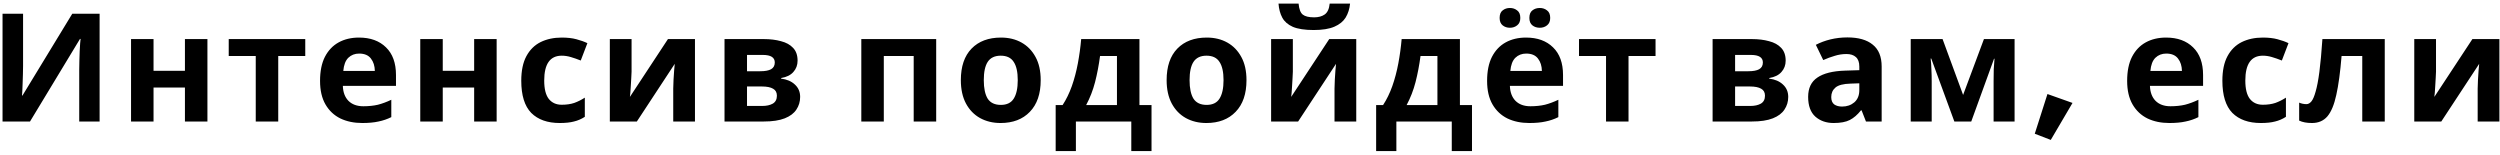 <?xml version="1.0" encoding="UTF-8"?> <svg xmlns="http://www.w3.org/2000/svg" width="679" height="42" viewBox="0 0 679 42" fill="none"> <path d="M0.69 3.726H6.266V17.871C6.266 18.554 6.252 19.32 6.225 20.167C6.198 21.014 6.17 21.848 6.143 22.668C6.116 23.461 6.088 24.158 6.061 24.759C6.034 25.333 6.006 25.729 5.979 25.948H6.102L19.632 3.726H27.053V33H21.518V18.937C21.518 18.199 21.532 17.393 21.559 16.518C21.586 15.616 21.614 14.755 21.641 13.935C21.696 13.115 21.737 12.404 21.764 11.803C21.819 11.174 21.86 10.764 21.887 10.573H21.723L8.152 33H0.69V3.726ZM41.7 10.614V19.224H50.228V10.614H56.337V33H50.228V23.775H41.7V33H35.591V10.614H41.7ZM82.909 15.206H75.57V33H69.461V15.206H62.122V10.614H82.909V15.206ZM97.504 10.204C100.593 10.204 103.039 11.092 104.843 12.869C106.647 14.618 107.549 17.119 107.549 20.372V23.324H93.117C93.172 25.046 93.677 26.399 94.634 27.383C95.618 28.367 96.971 28.859 98.693 28.859C100.142 28.859 101.454 28.722 102.629 28.449C103.804 28.148 105.021 27.697 106.278 27.096V31.811C105.185 32.358 104.023 32.754 102.793 33C101.59 33.273 100.128 33.41 98.406 33.41C96.165 33.41 94.183 33 92.461 32.18C90.739 31.333 89.386 30.062 88.402 28.367C87.418 26.672 86.926 24.54 86.926 21.971C86.926 19.347 87.364 17.174 88.238 15.452C89.14 13.703 90.384 12.391 91.969 11.516C93.555 10.641 95.4 10.204 97.504 10.204ZM97.545 14.55C96.37 14.55 95.386 14.933 94.593 15.698C93.828 16.463 93.377 17.652 93.24 19.265H101.809C101.782 17.898 101.426 16.778 100.743 15.903C100.06 15.001 98.994 14.55 97.545 14.55ZM120.252 10.614V19.224H128.78V10.614H134.889V33H128.78V23.775H120.252V33H114.143V10.614H120.252ZM152.031 33.41C148.697 33.41 146.114 32.494 144.282 30.663C142.478 28.804 141.576 25.893 141.576 21.93C141.576 19.197 142.041 16.969 142.97 15.247C143.9 13.525 145.184 12.254 146.824 11.434C148.492 10.614 150.405 10.204 152.564 10.204C154.095 10.204 155.421 10.354 156.541 10.655C157.689 10.956 158.687 11.311 159.534 11.721L157.73 16.436C156.774 16.053 155.872 15.739 155.024 15.493C154.204 15.247 153.384 15.124 152.564 15.124C149.394 15.124 147.808 17.379 147.808 21.889C147.808 24.13 148.218 25.784 149.038 26.85C149.886 27.916 151.061 28.449 152.564 28.449C153.849 28.449 154.983 28.285 155.967 27.957C156.951 27.602 157.908 27.123 158.837 26.522V31.729C157.908 32.33 156.924 32.754 155.885 33C154.874 33.273 153.589 33.41 152.031 33.41ZM171.534 19.47C171.534 19.935 171.506 20.509 171.452 21.192C171.424 21.875 171.383 22.572 171.329 23.283C171.301 23.994 171.26 24.622 171.206 25.169C171.151 25.716 171.11 26.098 171.083 26.317L181.415 10.614H188.754V33H182.85V24.062C182.85 23.324 182.877 22.518 182.932 21.643C182.986 20.741 183.041 19.907 183.096 19.142C183.178 18.349 183.232 17.748 183.26 17.338L172.969 33H165.63V10.614H171.534V19.47ZM216.623 16.477C216.623 17.68 216.24 18.705 215.475 19.552C214.737 20.399 213.63 20.946 212.154 21.192V21.356C213.712 21.547 214.955 22.08 215.885 22.955C216.841 23.83 217.32 24.95 217.32 26.317C217.32 27.602 216.978 28.75 216.295 29.761C215.639 30.772 214.586 31.565 213.138 32.139C211.689 32.713 209.789 33 207.439 33H196.779V10.614H207.439C209.188 10.614 210.746 10.805 212.113 11.188C213.507 11.543 214.6 12.145 215.393 12.992C216.213 13.839 216.623 15.001 216.623 16.477ZM210.432 16.969C210.432 15.602 209.352 14.919 207.193 14.919H202.888V19.347H206.496C207.78 19.347 208.751 19.169 209.407 18.814C210.09 18.431 210.432 17.816 210.432 16.969ZM211.006 25.989C211.006 25.114 210.664 24.486 209.981 24.103C209.297 23.693 208.272 23.488 206.906 23.488H202.888V28.777H207.029C208.177 28.777 209.12 28.572 209.858 28.162C210.623 27.725 211.006 27 211.006 25.989ZM254.268 10.614V33H248.159V15.206H240.041V33H233.932V10.614H254.268ZM282.654 21.766C282.654 25.483 281.67 28.353 279.702 30.376C277.761 32.399 275.11 33.41 271.748 33.41C269.67 33.41 267.812 32.959 266.172 32.057C264.559 31.155 263.288 29.843 262.359 28.121C261.429 26.372 260.965 24.253 260.965 21.766C260.965 18.049 261.935 15.192 263.876 13.197C265.816 11.202 268.481 10.204 271.871 10.204C273.975 10.204 275.834 10.655 277.447 11.557C279.059 12.459 280.33 13.771 281.26 15.493C282.189 17.188 282.654 19.279 282.654 21.766ZM267.197 21.766C267.197 23.98 267.552 25.661 268.263 26.809C269.001 27.93 270.19 28.49 271.83 28.49C273.442 28.49 274.604 27.93 275.315 26.809C276.053 25.661 276.422 23.98 276.422 21.766C276.422 19.552 276.053 17.898 275.315 16.805C274.604 15.684 273.429 15.124 271.789 15.124C270.176 15.124 269.001 15.684 268.263 16.805C267.552 17.898 267.197 19.552 267.197 21.766ZM309.474 10.614V28.531H312.754V41.036H307.26V33H292.213V41.036H286.719V28.531H288.605C289.589 27.028 290.422 25.319 291.106 23.406C291.789 21.465 292.336 19.402 292.746 17.215C293.156 15.028 293.456 12.828 293.648 10.614H309.474ZM298.773 15.206C298.445 17.693 297.994 20.058 297.42 22.299C296.846 24.513 296.039 26.59 295.001 28.531H303.365V15.206H298.773ZM338.545 21.766C338.545 25.483 337.561 28.353 335.593 30.376C333.652 32.399 331.001 33.41 327.639 33.41C325.562 33.41 323.703 32.959 322.063 32.057C320.45 31.155 319.179 29.843 318.25 28.121C317.321 26.372 316.856 24.253 316.856 21.766C316.856 18.049 317.826 15.192 319.767 13.197C321.708 11.202 324.373 10.204 327.762 10.204C329.867 10.204 331.725 10.655 333.338 11.557C334.951 12.459 336.222 13.771 337.151 15.493C338.08 17.188 338.545 19.279 338.545 21.766ZM323.088 21.766C323.088 23.98 323.443 25.661 324.154 26.809C324.892 27.93 326.081 28.49 327.721 28.49C329.334 28.49 330.495 27.93 331.206 26.809C331.944 25.661 332.313 23.98 332.313 21.766C332.313 19.552 331.944 17.898 331.206 16.805C330.495 15.684 329.32 15.124 327.68 15.124C326.067 15.124 324.892 15.684 324.154 16.805C323.443 17.898 323.088 19.552 323.088 21.766ZM366.677 0.979C366.54 2.4 366.144 3.658 365.488 4.751C364.832 5.817 363.807 6.651 362.413 7.252C361.019 7.853 359.146 8.154 356.796 8.154C354.39 8.154 352.504 7.867 351.138 7.293C349.798 6.692 348.842 5.858 348.268 4.792C347.694 3.726 347.352 2.455 347.243 0.979H352.696C352.832 2.482 353.215 3.48 353.844 3.972C354.472 4.464 355.497 4.71 356.919 4.71C358.094 4.71 359.051 4.45 359.789 3.931C360.554 3.384 361.005 2.4 361.142 0.979H366.677ZM351.138 19.47C351.138 19.935 351.11 20.509 351.056 21.192C351.028 21.875 350.987 22.572 350.933 23.283C350.905 23.994 350.864 24.622 350.81 25.169C350.755 25.716 350.714 26.098 350.687 26.317L361.019 10.614H368.358V33H362.454V24.062C362.454 23.324 362.481 22.518 362.536 21.643C362.59 20.741 362.645 19.907 362.7 19.142C362.782 18.349 362.836 17.748 362.864 17.338L352.573 33H345.234V10.614H351.138V19.47ZM396.514 10.614V28.531H399.794V41.036H394.3V33H379.253V41.036H373.759V28.531H375.645C376.629 27.028 377.462 25.319 378.146 23.406C378.829 21.465 379.376 19.402 379.786 17.215C380.196 15.028 380.496 12.828 380.688 10.614H396.514ZM385.813 15.206C385.485 17.693 385.034 20.058 384.46 22.299C383.886 24.513 383.079 26.59 382.041 28.531H390.405V15.206H385.813ZM414.474 10.204C417.563 10.204 420.009 11.092 421.813 12.869C423.617 14.618 424.519 17.119 424.519 20.372V23.324H410.087C410.142 25.046 410.648 26.399 411.604 27.383C412.588 28.367 413.941 28.859 415.663 28.859C417.112 28.859 418.424 28.722 419.599 28.449C420.775 28.148 421.991 27.697 423.248 27.096V31.811C422.155 32.358 420.993 32.754 419.763 33C418.561 33.273 417.098 33.41 415.376 33.41C413.135 33.41 411.153 33 409.431 32.18C407.709 31.333 406.356 30.062 405.372 28.367C404.388 26.672 403.896 24.54 403.896 21.971C403.896 19.347 404.334 17.174 405.208 15.452C406.11 13.703 407.354 12.391 408.939 11.516C410.525 10.641 412.37 10.204 414.474 10.204ZM414.515 14.55C413.34 14.55 412.356 14.933 411.563 15.698C410.798 16.463 410.347 17.652 410.21 19.265H418.779C418.752 17.898 418.397 16.778 417.713 15.903C417.03 15.001 415.964 14.55 414.515 14.55ZM407.299 4.874C407.299 3.917 407.573 3.234 408.119 2.824C408.666 2.387 409.322 2.168 410.087 2.168C410.853 2.168 411.509 2.387 412.055 2.824C412.629 3.234 412.916 3.917 412.916 4.874C412.916 5.776 412.629 6.446 412.055 6.883C411.509 7.32 410.853 7.539 410.087 7.539C409.322 7.539 408.666 7.32 408.119 6.883C407.573 6.446 407.299 5.776 407.299 4.874ZM415.376 4.874C415.376 3.917 415.65 3.234 416.196 2.824C416.743 2.387 417.413 2.168 418.205 2.168C418.971 2.168 419.627 2.387 420.173 2.824C420.747 3.234 421.034 3.917 421.034 4.874C421.034 5.776 420.747 6.446 420.173 6.883C419.627 7.32 418.971 7.539 418.205 7.539C417.413 7.539 416.743 7.32 416.196 6.883C415.65 6.446 415.376 5.776 415.376 4.874ZM449.645 15.206H442.306V33H436.197V15.206H428.858V10.614H449.645V15.206ZM484.987 16.477C484.987 17.68 484.604 18.705 483.839 19.552C483.101 20.399 481.994 20.946 480.518 21.192V21.356C482.076 21.547 483.319 22.08 484.249 22.955C485.205 23.83 485.684 24.95 485.684 26.317C485.684 27.602 485.342 28.75 484.659 29.761C484.003 30.772 482.95 31.565 481.502 32.139C480.053 32.713 478.153 33 475.803 33H465.143V10.614H475.803C477.552 10.614 479.11 10.805 480.477 11.188C481.871 11.543 482.964 12.145 483.757 12.992C484.577 13.839 484.987 15.001 484.987 16.477ZM478.796 16.969C478.796 15.602 477.716 14.919 475.557 14.919H471.252V19.347H474.86C476.144 19.347 477.115 19.169 477.771 18.814C478.454 18.431 478.796 17.816 478.796 16.969ZM479.37 25.989C479.37 25.114 479.028 24.486 478.345 24.103C477.661 23.693 476.636 23.488 475.27 23.488H471.252V28.777H475.393C476.541 28.777 477.484 28.572 478.222 28.162C478.987 27.725 479.37 27 479.37 25.989ZM501.752 10.163C504.759 10.163 507.055 10.819 508.64 12.131C510.253 13.416 511.059 15.397 511.059 18.076V33H506.795L505.606 29.966H505.442C504.485 31.169 503.474 32.043 502.408 32.59C501.342 33.137 499.88 33.41 498.021 33.41C496.026 33.41 494.372 32.836 493.06 31.688C491.748 30.513 491.092 28.722 491.092 26.317C491.092 23.939 491.926 22.19 493.593 21.069C495.26 19.921 497.761 19.292 501.096 19.183L504.991 19.06V18.076C504.991 16.901 504.677 16.04 504.048 15.493C503.447 14.946 502.599 14.673 501.506 14.673C500.413 14.673 499.347 14.837 498.308 15.165C497.269 15.466 496.231 15.848 495.192 16.313L493.183 12.172C494.386 11.543 495.711 11.051 497.16 10.696C498.636 10.341 500.167 10.163 501.752 10.163ZM502.613 22.709C500.645 22.764 499.278 23.119 498.513 23.775C497.748 24.431 497.365 25.292 497.365 26.358C497.365 27.287 497.638 27.957 498.185 28.367C498.732 28.75 499.442 28.941 500.317 28.941C501.629 28.941 502.736 28.558 503.638 27.793C504.54 27 504.991 25.893 504.991 24.472V22.627L502.613 22.709ZM547.16 10.614V33H541.461V22.012C541.461 20.919 541.475 19.853 541.502 18.814C541.557 17.775 541.625 16.819 541.707 15.944H541.584L535.393 33H530.801L524.528 15.903H524.364C524.473 16.805 524.542 17.775 524.569 18.814C524.624 19.825 524.651 20.946 524.651 22.176V33H518.952V10.614H527.603L533.179 25.784L538.837 10.614H547.16ZM556.99 38.002L552.644 36.321L556.088 25.538L562.894 27.957L556.99 38.002ZM588.311 10.204C591.4 10.204 593.846 11.092 595.65 12.869C597.454 14.618 598.356 17.119 598.356 20.372V23.324H583.924C583.979 25.046 584.484 26.399 585.441 27.383C586.425 28.367 587.778 28.859 589.5 28.859C590.949 28.859 592.261 28.722 593.436 28.449C594.611 28.148 595.828 27.697 597.085 27.096V31.811C595.992 32.358 594.83 32.754 593.6 33C592.397 33.273 590.935 33.41 589.213 33.41C586.972 33.41 584.99 33 583.268 32.18C581.546 31.333 580.193 30.062 579.209 28.367C578.225 26.672 577.733 24.54 577.733 21.971C577.733 19.347 578.17 17.174 579.045 15.452C579.947 13.703 581.191 12.391 582.776 11.516C584.361 10.641 586.206 10.204 588.311 10.204ZM588.352 14.55C587.177 14.55 586.193 14.933 585.4 15.698C584.635 16.463 584.184 17.652 584.047 19.265H592.616C592.589 17.898 592.233 16.778 591.55 15.903C590.867 15.001 589.801 14.55 588.352 14.55ZM614.052 33.41C610.717 33.41 608.134 32.494 606.303 30.663C604.499 28.804 603.597 25.893 603.597 21.93C603.597 19.197 604.061 16.969 604.991 15.247C605.92 13.525 607.205 12.254 608.845 11.434C610.512 10.614 612.425 10.204 614.585 10.204C616.115 10.204 617.441 10.354 618.562 10.655C619.71 10.956 620.707 11.311 621.555 11.721L619.751 16.436C618.794 16.053 617.892 15.739 617.045 15.493C616.225 15.247 615.405 15.124 614.585 15.124C611.414 15.124 609.829 17.379 609.829 21.889C609.829 24.13 610.239 25.784 611.059 26.85C611.906 27.916 613.081 28.449 614.585 28.449C615.869 28.449 617.004 28.285 617.988 27.957C618.972 27.602 619.928 27.123 620.858 26.522V31.729C619.928 32.33 618.944 32.754 617.906 33C616.894 33.273 615.61 33.41 614.052 33.41ZM647.699 33H641.59V15.206H635.973C635.618 19.579 635.139 23.105 634.538 25.784C633.964 28.435 633.158 30.376 632.119 31.606C631.08 32.809 629.686 33.41 627.937 33.41C626.516 33.41 625.354 33.191 624.452 32.754V27.875C625.081 28.148 625.737 28.285 626.42 28.285C626.912 28.285 627.363 28.039 627.773 27.547C628.183 27.055 628.566 26.167 628.921 24.882C629.304 23.597 629.645 21.807 629.946 19.511C630.247 17.188 630.52 14.222 630.766 10.614H647.699V33ZM661.62 19.47C661.62 19.935 661.593 20.509 661.538 21.192C661.511 21.875 661.47 22.572 661.415 23.283C661.388 23.994 661.347 24.622 661.292 25.169C661.237 25.716 661.196 26.098 661.169 26.317L671.501 10.614H678.84V33H672.936V24.062C672.936 23.324 672.963 22.518 673.018 21.643C673.073 20.741 673.127 19.907 673.182 19.142C673.264 18.349 673.319 17.748 673.346 17.338L663.055 33H655.716V10.614H661.62V19.47Z" fill="black"></path> </svg> 